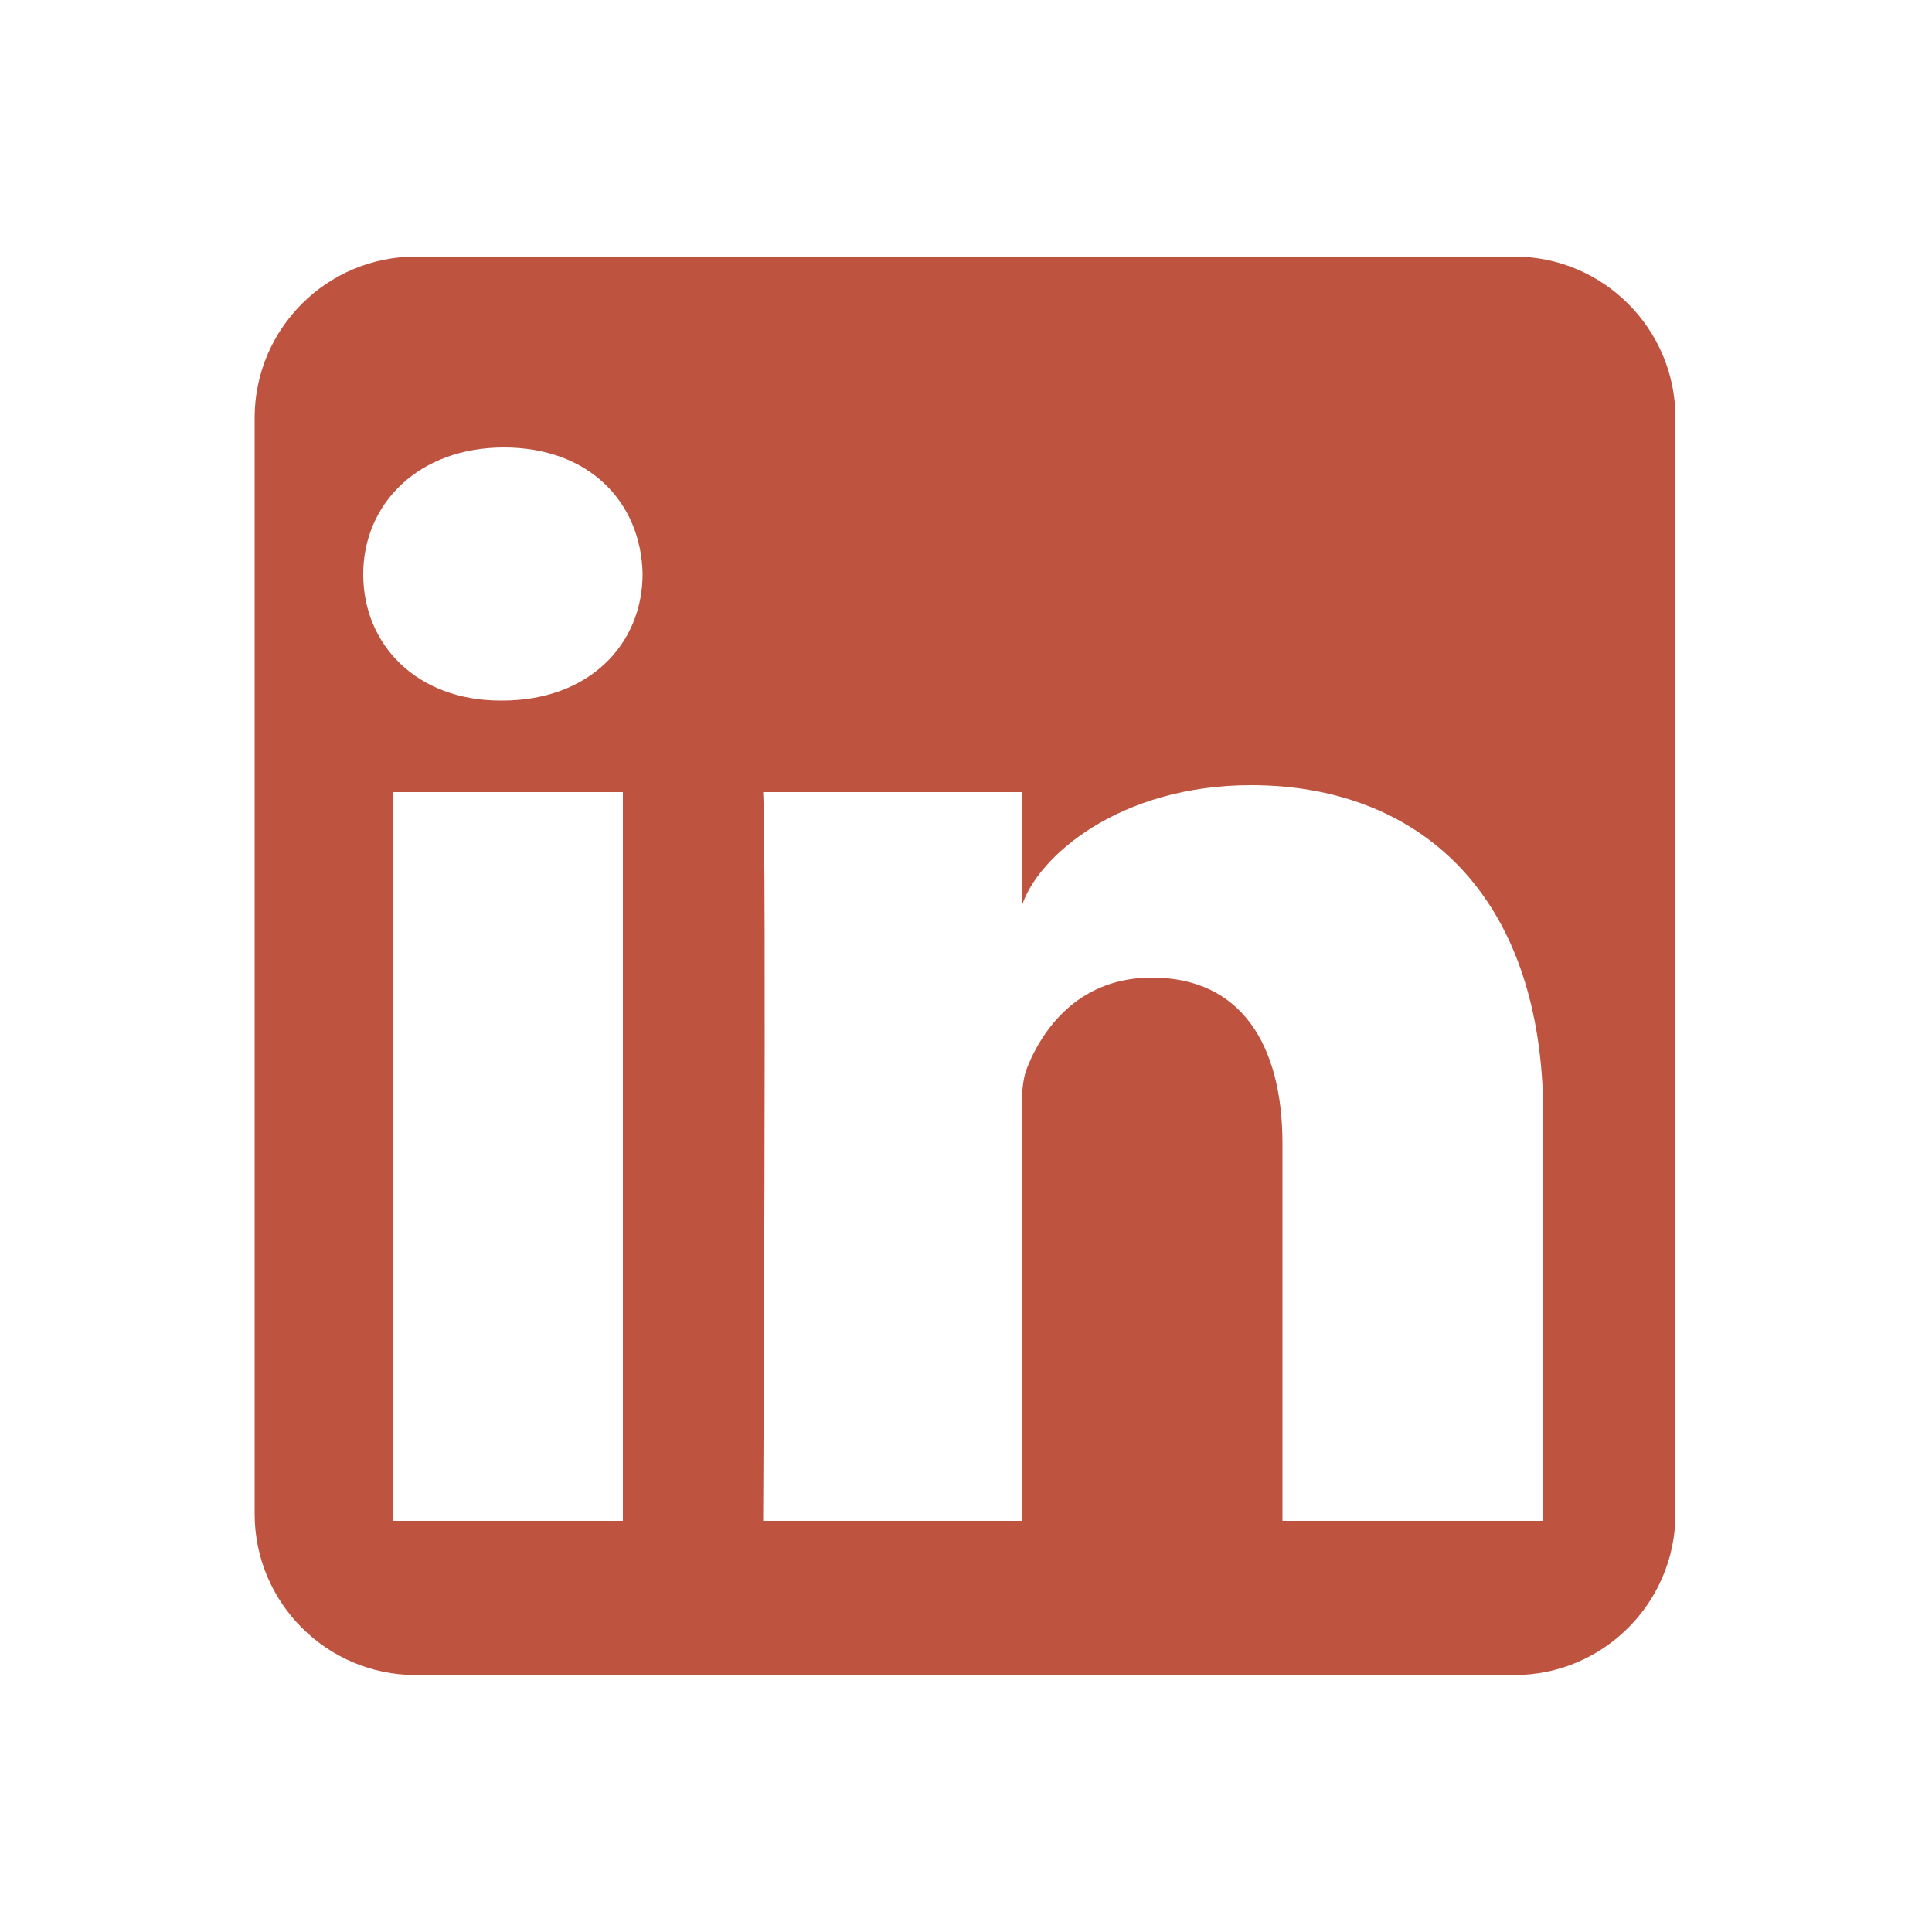 <?xml version="1.0" encoding="UTF-8"?>
<svg id="Layer_1" xmlns="http://www.w3.org/2000/svg" version="1.1" viewBox="0 0 50 50">
  <!-- Generator: Adobe Illustrator 29.8.0, SVG Export Plug-In . SVG Version: 2.1.1 Build 86)  -->
  <defs>
    <style>
      .st0 {
        fill: #be533f;
      }
    </style>
  </defs>
  <path class="st0" d="M39.18,6.64H10.76c-2.3,0-4.17,1.87-4.17,4.17v28.37c0,2.3,1.87,4.17,4.17,4.17h28.43c2.3,0,4.17-1.87,4.17-4.17V10.81c0-2.3-1.87-4.17-4.17-4.17ZM16.12,39.36h-5.95v-18.86h5.95v18.86ZM12.99,18.13h-.04c-2.16,0-3.55-1.44-3.55-3.27s1.44-3.28,3.64-3.28,3.55,1.41,3.59,3.27c0,1.83-1.39,3.28-3.63,3.28ZM39.94,39.36h-6.75v-9.76c0-2.55-1.06-4.3-3.38-4.3-1.78,0-2.76,1.18-3.22,2.31-.17.41-.15.97-.15,1.54v10.21h-6.69s.09-17.29,0-18.86h6.69v2.96c.4-1.29,2.53-3.14,5.94-3.14,4.23,0,7.56,2.71,7.56,8.56v10.49Z"/>
</svg>